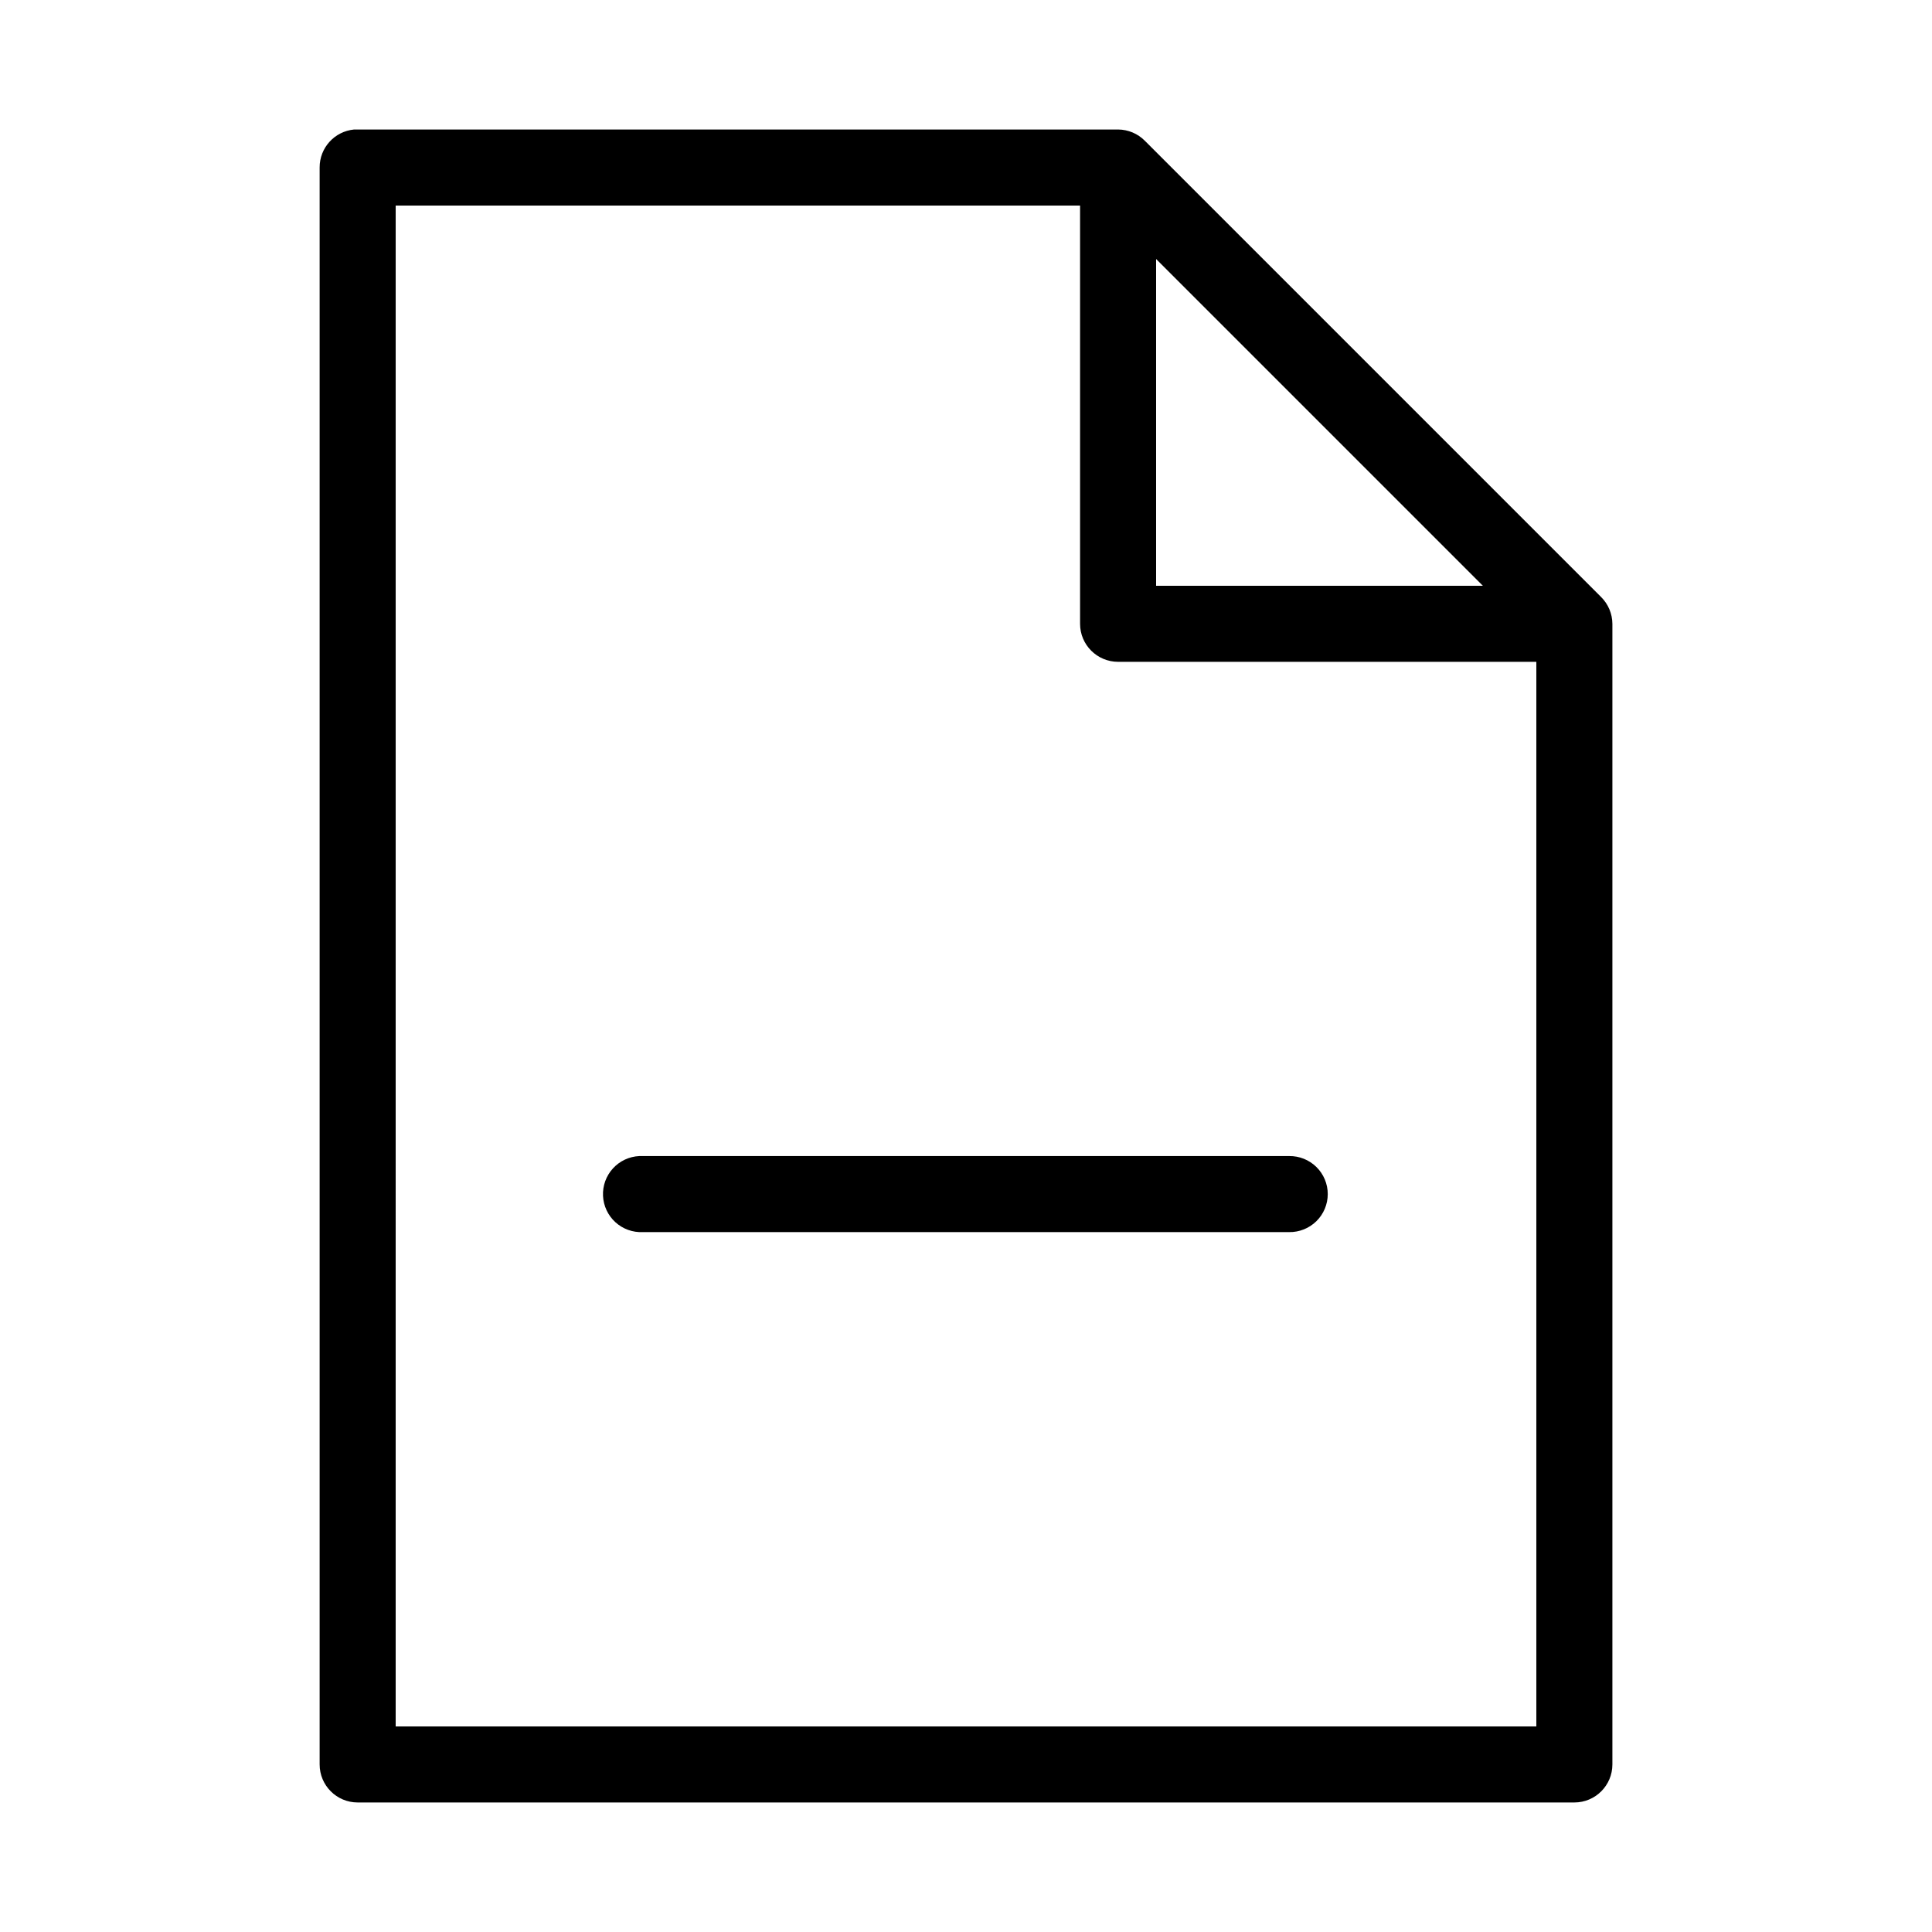 <?xml version="1.0" encoding="UTF-8"?>
<!-- Uploaded to: SVG Repo, www.svgrepo.com, Generator: SVG Repo Mixer Tools -->
<svg fill="#000000" width="800px" height="800px" version="1.1" viewBox="144 144 512 512" xmlns="http://www.w3.org/2000/svg">
 <path d="m237.84 178.32c-5.195 0.488-9.156 4.859-9.133 10.074v423.2c0 5.566 4.512 10.078 10.078 10.078h322.44c5.562 0 10.074-4.512 10.074-10.078v-302.29c-0.02-2.664-1.098-5.211-2.992-7.086l-120.91-120.91c-1.871-1.895-4.418-2.969-7.082-2.988h-201.52c-0.316-0.016-0.633-0.016-0.945 0zm11.02 20.152h181.37v110.84c0 5.566 4.512 10.074 10.078 10.078h110.84v282.13h-302.29zm201.52 14.168 86.594 86.594h-86.594zm-136.97 237.73c-2.672 0.125-5.188 1.309-6.988 3.285-1.801 1.977-2.742 4.59-2.617 7.266 0.125 2.672 1.309 5.184 3.285 6.984 1.98 1.801 4.594 2.742 7.266 2.617h171.29c2.699 0.039 5.297-1.008 7.219-2.898 1.922-1.895 3.004-4.481 3.004-7.176 0-2.699-1.082-5.285-3.004-7.176-1.922-1.895-4.519-2.941-7.219-2.902h-171.29c-0.316-0.016-0.629-0.016-0.945 0z"/>
</svg>
